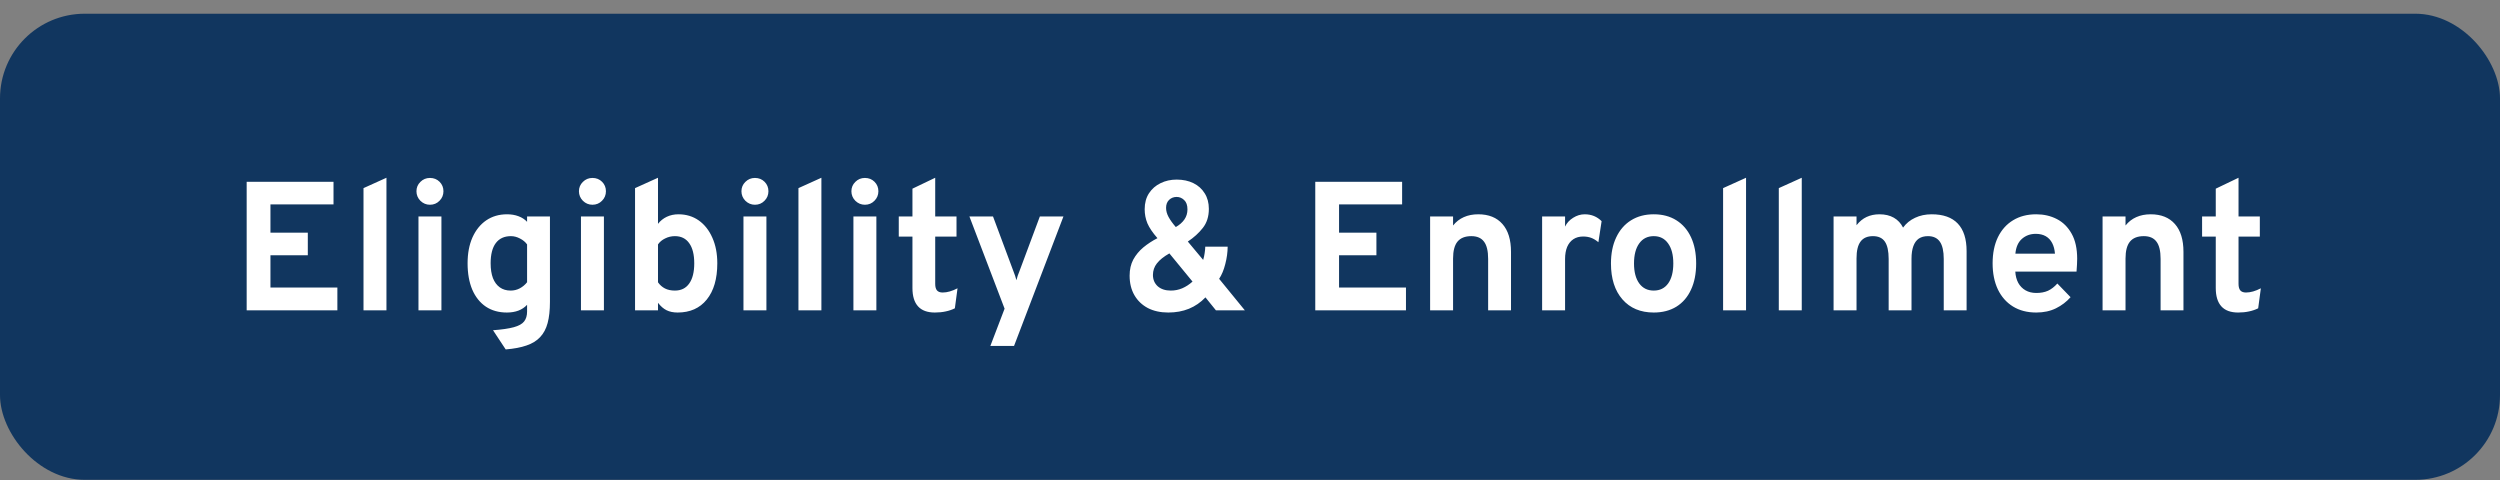 <svg width="177" height="34" viewBox="0 0 177 34" fill="none" xmlns="http://www.w3.org/2000/svg">
<rect x="0" y="0" width="177" height="34" fill="#808080" stroke="none"/>
<rect y="0.971" width="177" height="33" rx="6" fill="#11365F"/>
<path d="M17.464 21.971V12.871H23.613V14.47H19.148V16.472H21.793V18.071H19.148V20.359H23.886V21.971H17.464ZM25.736 21.971V13.319L27.361 12.585V21.971H25.736ZM29.628 21.971V15.328H31.253V21.971H29.628ZM30.44 14.496C30.18 14.496 29.955 14.402 29.764 14.216C29.578 14.025 29.485 13.8 29.485 13.54C29.485 13.28 29.578 13.059 29.764 12.877C29.95 12.691 30.176 12.598 30.44 12.598C30.713 12.598 30.941 12.689 31.123 12.871C31.305 13.053 31.396 13.276 31.396 13.54C31.396 13.805 31.302 14.03 31.116 14.216C30.934 14.402 30.709 14.496 30.44 14.496ZM35.803 24.74L34.906 23.381C35.538 23.334 36.028 23.262 36.375 23.167C36.726 23.071 36.971 22.935 37.109 22.757C37.248 22.579 37.317 22.348 37.317 22.062V21.581C36.979 21.945 36.503 22.127 35.887 22.127C35.311 22.127 34.815 21.988 34.399 21.711C33.983 21.429 33.662 21.028 33.437 20.508C33.216 19.984 33.105 19.362 33.105 18.643C33.105 17.941 33.22 17.33 33.45 16.81C33.684 16.29 34.009 15.887 34.425 15.601C34.845 15.315 35.337 15.172 35.9 15.172C36.195 15.172 36.464 15.217 36.706 15.308C36.953 15.399 37.157 15.531 37.317 15.705V15.328H38.936V21.373C38.936 21.962 38.882 22.46 38.773 22.868C38.665 23.275 38.487 23.609 38.24 23.869C37.998 24.129 37.677 24.326 37.278 24.46C36.88 24.599 36.388 24.692 35.803 24.74ZM36.154 20.573C36.383 20.573 36.598 20.521 36.797 20.417C37.001 20.309 37.174 20.164 37.317 19.982V17.304C37.196 17.135 37.029 16.996 36.817 16.888C36.604 16.775 36.39 16.719 36.173 16.719C35.705 16.719 35.348 16.883 35.101 17.213C34.858 17.538 34.737 18.014 34.737 18.643C34.737 19.05 34.791 19.399 34.899 19.689C35.012 19.975 35.174 20.194 35.387 20.346C35.599 20.497 35.855 20.573 36.154 20.573ZM41.132 21.971V15.328H42.757V21.971H41.132ZM41.945 14.496C41.685 14.496 41.459 14.402 41.269 14.216C41.082 14.025 40.989 13.8 40.989 13.54C40.989 13.28 41.082 13.059 41.269 12.877C41.455 12.691 41.68 12.598 41.945 12.598C42.218 12.598 42.445 12.689 42.627 12.871C42.809 13.053 42.9 13.276 42.9 13.54C42.9 13.805 42.807 14.03 42.621 14.216C42.439 14.402 42.213 14.496 41.945 14.496ZM47.977 22.127C47.673 22.127 47.411 22.073 47.19 21.964C46.974 21.856 46.772 21.68 46.586 21.438V21.971H44.961V13.319L46.586 12.585V15.848C46.755 15.631 46.963 15.464 47.21 15.347C47.461 15.23 47.734 15.172 48.029 15.172C48.579 15.172 49.06 15.317 49.472 15.607C49.883 15.898 50.204 16.305 50.434 16.829C50.668 17.349 50.785 17.954 50.785 18.643C50.785 19.739 50.536 20.595 50.037 21.21C49.543 21.821 48.856 22.127 47.977 22.127ZM47.782 20.573C48.224 20.573 48.562 20.406 48.796 20.073C49.034 19.739 49.153 19.262 49.153 18.643C49.153 18.023 49.034 17.549 48.796 17.219C48.562 16.886 48.224 16.719 47.782 16.719C47.539 16.719 47.309 16.773 47.093 16.881C46.876 16.985 46.707 17.126 46.586 17.304V19.988C46.72 20.179 46.885 20.324 47.08 20.424C47.275 20.523 47.509 20.573 47.782 20.573ZM52.637 21.971V15.328H54.262V21.971H52.637ZM53.449 14.496C53.189 14.496 52.964 14.402 52.773 14.216C52.587 14.025 52.494 13.8 52.494 13.54C52.494 13.28 52.587 13.059 52.773 12.877C52.96 12.691 53.185 12.598 53.449 12.598C53.722 12.598 53.95 12.689 54.132 12.871C54.314 13.053 54.405 13.276 54.405 13.54C54.405 13.805 54.312 14.03 54.125 14.216C53.943 14.402 53.718 14.496 53.449 14.496ZM56.53 21.971V13.319L58.155 12.585V21.971H56.53ZM60.422 21.971V15.328H62.047V21.971H60.422ZM61.234 14.496C60.974 14.496 60.749 14.402 60.558 14.216C60.372 14.025 60.279 13.8 60.279 13.54C60.279 13.28 60.372 13.059 60.558 12.877C60.744 12.691 60.97 12.598 61.234 12.598C61.507 12.598 61.735 12.689 61.917 12.871C62.099 13.053 62.19 13.276 62.19 13.54C62.19 13.805 62.096 14.03 61.91 14.216C61.728 14.402 61.503 14.496 61.234 14.496ZM66.187 22.127C65.659 22.127 65.262 21.982 64.998 21.691C64.733 21.401 64.601 20.968 64.601 20.391V16.751H63.633V15.328H64.601V13.358L66.213 12.585V15.328H67.721V16.751H66.213V20.099C66.213 20.307 66.254 20.46 66.337 20.56C66.423 20.66 66.558 20.71 66.74 20.71C67.06 20.71 67.411 20.61 67.793 20.411L67.604 21.828C67.405 21.927 67.188 22.001 66.954 22.049C66.72 22.101 66.465 22.127 66.187 22.127ZM70.117 24.493L71.125 21.854L68.635 15.328H70.306L71.755 19.215C71.794 19.306 71.831 19.405 71.866 19.514C71.9 19.622 71.933 19.73 71.963 19.839C71.989 19.73 72.02 19.624 72.054 19.52C72.093 19.412 72.132 19.31 72.171 19.215L73.621 15.328H75.291L71.794 24.493H70.117ZM82.714 22.127C82.159 22.127 81.676 22.02 81.264 21.808C80.857 21.591 80.541 21.288 80.315 20.898C80.09 20.508 79.977 20.047 79.977 19.514C79.977 19.08 80.064 18.701 80.237 18.376C80.415 18.051 80.651 17.765 80.946 17.518C81.245 17.271 81.579 17.052 81.947 16.862C81.609 16.476 81.373 16.127 81.238 15.815C81.108 15.499 81.043 15.165 81.043 14.814C81.043 14.372 81.145 13.995 81.349 13.683C81.553 13.371 81.826 13.133 82.168 12.968C82.51 12.799 82.889 12.715 83.305 12.715C83.756 12.715 84.153 12.799 84.495 12.968C84.837 13.137 85.104 13.378 85.294 13.69C85.489 13.997 85.587 14.364 85.587 14.788C85.587 15.33 85.444 15.78 85.158 16.14C84.876 16.5 84.523 16.82 84.098 17.102L85.184 18.402C85.232 18.246 85.266 18.088 85.288 17.928C85.314 17.763 85.329 17.609 85.333 17.466H86.919C86.915 17.869 86.859 18.279 86.75 18.695C86.646 19.111 86.501 19.459 86.315 19.741L88.135 21.971H86.087L85.346 21.054C85.008 21.41 84.618 21.678 84.176 21.86C83.739 22.038 83.251 22.127 82.714 22.127ZM82.896 20.573C83.178 20.573 83.446 20.519 83.702 20.411C83.962 20.298 84.205 20.14 84.43 19.936L82.792 17.941C82.389 18.17 82.094 18.407 81.908 18.649C81.722 18.887 81.628 19.16 81.628 19.468C81.628 19.793 81.741 20.06 81.966 20.268C82.196 20.471 82.506 20.573 82.896 20.573ZM83.247 16.075C83.511 15.924 83.715 15.744 83.858 15.536C84.001 15.328 84.072 15.091 84.072 14.827C84.072 14.528 83.994 14.307 83.838 14.164C83.687 14.017 83.509 13.943 83.305 13.943C83.097 13.943 82.92 14.012 82.772 14.151C82.629 14.29 82.558 14.478 82.558 14.717C82.558 14.929 82.616 15.143 82.733 15.36C82.85 15.577 83.022 15.815 83.247 16.075ZM93.121 21.971V12.871H99.27V14.47H94.805V16.472H97.45V18.071H94.805V20.359H99.543V21.971H93.121ZM101.252 21.971V15.328H102.877V15.965C103.09 15.7 103.343 15.503 103.638 15.373C103.937 15.239 104.277 15.172 104.658 15.172C105.399 15.172 105.971 15.401 106.374 15.861C106.777 16.316 106.979 16.972 106.979 17.83V21.971H105.36V18.331C105.36 17.772 105.263 17.364 105.068 17.109C104.877 16.849 104.578 16.719 104.171 16.719C103.729 16.719 103.402 16.849 103.189 17.109C102.981 17.364 102.877 17.763 102.877 18.305V21.971H101.252ZM109.182 21.971V15.328H110.807V16.043C110.928 15.787 111.119 15.579 111.379 15.419C111.639 15.254 111.912 15.172 112.198 15.172C112.67 15.172 113.069 15.334 113.394 15.659L113.166 17.148C112.989 17 112.815 16.896 112.646 16.836C112.477 16.775 112.291 16.745 112.087 16.745C111.819 16.745 111.589 16.808 111.398 16.933C111.208 17.059 111.06 17.241 110.956 17.479C110.857 17.718 110.807 18.003 110.807 18.337V21.971H109.182ZM117.085 22.127C116.149 22.127 115.41 21.817 114.869 21.197C114.327 20.578 114.056 19.73 114.056 18.656C114.056 17.945 114.18 17.33 114.427 16.81C114.674 16.285 115.023 15.882 115.473 15.601C115.928 15.315 116.466 15.172 117.085 15.172C117.701 15.172 118.234 15.312 118.684 15.594C119.135 15.876 119.482 16.277 119.724 16.797C119.967 17.317 120.088 17.934 120.088 18.649C120.088 19.369 119.967 19.988 119.724 20.508C119.486 21.028 119.141 21.429 118.691 21.711C118.24 21.988 117.705 22.127 117.085 22.127ZM117.085 20.573C117.523 20.573 117.863 20.404 118.106 20.066C118.348 19.728 118.47 19.256 118.47 18.649C118.47 18.043 118.346 17.57 118.099 17.232C117.857 16.89 117.519 16.719 117.085 16.719C116.648 16.719 116.305 16.89 116.058 17.232C115.811 17.575 115.688 18.049 115.688 18.656C115.688 19.254 115.811 19.724 116.058 20.066C116.305 20.404 116.648 20.573 117.085 20.573ZM121.995 21.971V13.319L123.62 12.585V21.971H121.995ZM125.939 21.971V13.319L127.564 12.585V21.971H125.939ZM129.817 21.971V15.328H131.442V15.945C131.654 15.677 131.893 15.482 132.157 15.36C132.426 15.235 132.729 15.172 133.067 15.172C133.461 15.172 133.799 15.252 134.081 15.412C134.363 15.572 134.581 15.806 134.737 16.114C134.958 15.811 135.242 15.579 135.589 15.419C135.936 15.254 136.328 15.172 136.765 15.172C137.58 15.172 138.195 15.39 138.611 15.828C139.027 16.266 139.235 16.916 139.235 17.778V21.971H137.617V18.337C137.617 17.782 137.526 17.375 137.344 17.115C137.162 16.851 136.88 16.719 136.499 16.719C136.239 16.719 136.022 16.777 135.849 16.894C135.68 17.011 135.552 17.189 135.465 17.427C135.379 17.661 135.335 17.958 135.335 18.318V21.971H133.717V18.337C133.717 17.778 133.628 17.369 133.45 17.109C133.273 16.849 132.991 16.719 132.605 16.719C132.211 16.719 131.919 16.846 131.728 17.102C131.537 17.358 131.442 17.754 131.442 18.292V21.971H129.817ZM144.165 22.127C143.528 22.127 142.977 21.984 142.514 21.698C142.054 21.412 141.699 21.009 141.448 20.489C141.201 19.964 141.077 19.349 141.077 18.643C141.077 17.928 141.203 17.31 141.454 16.79C141.71 16.27 142.067 15.871 142.527 15.594C142.99 15.312 143.536 15.172 144.165 15.172C144.702 15.172 145.189 15.284 145.627 15.51C146.065 15.735 146.414 16.082 146.674 16.55C146.934 17.013 147.064 17.605 147.064 18.324C147.064 18.437 147.059 18.576 147.051 18.74C147.046 18.901 147.035 19.063 147.018 19.228H142.683C142.7 19.531 142.769 19.797 142.891 20.027C143.016 20.253 143.187 20.428 143.404 20.554C143.621 20.679 143.876 20.742 144.171 20.742C144.487 20.742 144.763 20.69 144.997 20.586C145.231 20.478 145.452 20.307 145.66 20.073L146.596 21.041C146.31 21.366 145.965 21.628 145.562 21.828C145.159 22.027 144.693 22.127 144.165 22.127ZM142.689 17.96H145.491C145.469 17.67 145.404 17.421 145.296 17.213C145.187 17 145.036 16.838 144.841 16.725C144.646 16.613 144.409 16.556 144.132 16.556C143.751 16.556 143.426 16.673 143.157 16.907C142.888 17.141 142.732 17.492 142.689 17.96ZM148.862 21.971V15.328H150.487V15.965C150.7 15.7 150.953 15.503 151.248 15.373C151.547 15.239 151.887 15.172 152.268 15.172C153.009 15.172 153.581 15.401 153.984 15.861C154.387 16.316 154.589 16.972 154.589 17.83V21.971H152.97V18.331C152.97 17.772 152.873 17.364 152.678 17.109C152.487 16.849 152.188 16.719 151.781 16.719C151.339 16.719 151.012 16.849 150.799 17.109C150.591 17.364 150.487 17.763 150.487 18.305V21.971H148.862ZM158.462 22.127C157.934 22.127 157.537 21.982 157.273 21.691C157.009 21.401 156.876 20.968 156.876 20.391V16.751H155.908V15.328H156.876V13.358L158.488 12.585V15.328H159.996V16.751H158.488V20.099C158.488 20.307 158.53 20.46 158.612 20.56C158.699 20.66 158.833 20.71 159.015 20.71C159.336 20.71 159.687 20.61 160.068 20.411L159.879 21.828C159.68 21.927 159.463 22.001 159.229 22.049C158.995 22.101 158.74 22.127 158.462 22.127Z" fill="white"/>
</svg>
